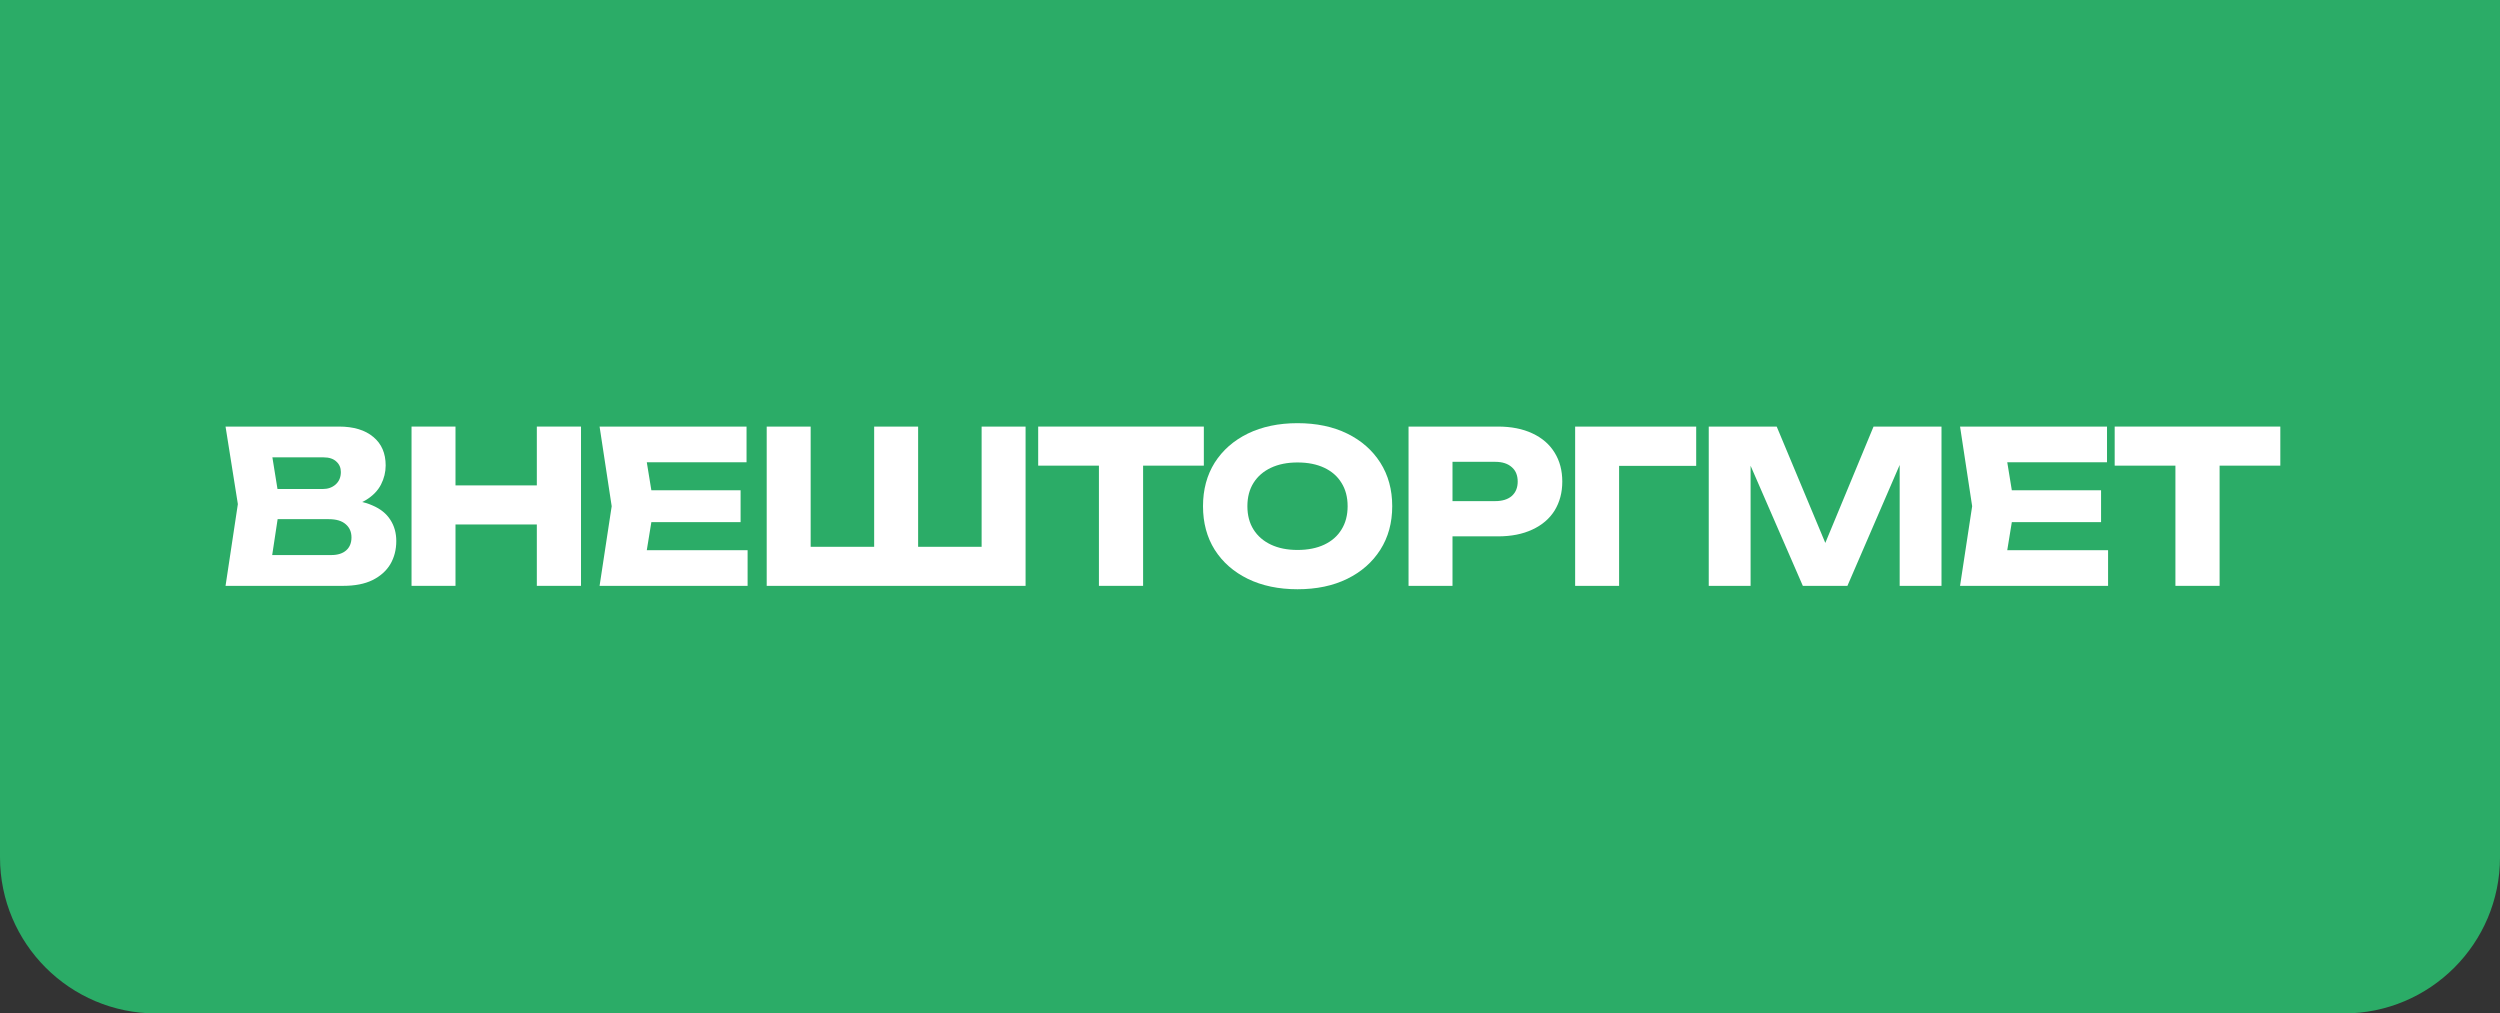 <?xml version="1.0" encoding="UTF-8"?> <svg xmlns="http://www.w3.org/2000/svg" width="1601" height="649" viewBox="0 0 1601 649" fill="none"><rect x="0" y="0" width="1601" height="649" fill="#333333" stroke="none"/><path d="M0 0H1601V549C1601 604.228 1556.23 649 1501 649H100C44.772 649 0 604.228 0 549V0Z" fill="#2BAC67"></path><path d="M216.654 325.264L218.965 319.96C226.854 320.141 233.336 321.365 238.414 323.632C243.582 325.808 247.435 328.891 249.974 332.88C252.512 336.779 253.782 341.312 253.782 346.48C253.782 352.011 252.512 356.952 249.974 361.304C247.435 365.565 243.627 368.965 238.549 371.504C233.563 373.952 227.307 375.176 219.782 375.176H144.438L152.326 322.816L144.438 273.176H217.062C226.491 273.176 233.835 275.397 239.094 279.84C244.352 284.192 246.982 290.267 246.982 298.064C246.982 302.325 245.984 306.405 243.99 310.304C241.995 314.203 238.776 317.512 234.334 320.232C229.982 322.861 224.088 324.539 216.654 325.264ZM172.318 368.648L161.438 355.456H212.166C216.246 355.456 219.419 354.459 221.686 352.464C223.952 350.469 225.086 347.704 225.086 344.168C225.086 340.632 223.862 337.821 221.414 335.736C218.966 333.56 215.339 332.472 210.534 332.472H168.646V313.16H206.725C209.99 313.16 212.709 312.208 214.885 310.304C217.152 308.309 218.286 305.635 218.286 302.28C218.286 299.56 217.333 297.339 215.429 295.616C213.525 293.803 210.806 292.896 207.27 292.896H161.574L172.318 279.704L179.254 322.816L172.318 368.648Z" fill="white"></path><path d="M263.548 273.176H291.7V375.176H263.548V273.176ZM343.788 273.176H372.076V375.176H343.788V273.176ZM279.324 310.848H355.484V335.872H279.324V310.848Z" fill="white"></path><path d="M474.277 313.976V334.376H399.613V313.976H474.277ZM418.789 324.176L412.125 365.112L400.701 352.328H478.765V375.176H383.973L391.725 324.176L383.973 273.176H478.085V296.024H400.701L412.125 283.24L418.789 324.176Z" fill="white"></path><path d="M641.277 350.152L628.629 362.936V273.176H656.781V375.176H490.997V273.176H519.149V362.936L506.501 350.152H571.237L559.813 362.936V273.176H587.965V362.936L576.133 350.152H641.277Z" fill="white"></path><path d="M703.752 285.552H732.04V375.176H703.752V285.552ZM664.856 273.176H770.936V298.2H664.856V273.176Z" fill="white"></path><path d="M830.924 377.352C818.865 377.352 808.257 375.131 799.1 370.688C790.033 366.245 782.961 360.035 777.884 352.056C772.897 344.077 770.404 334.784 770.404 324.176C770.404 313.568 772.897 304.275 777.884 296.296C782.961 288.317 790.033 282.107 799.1 277.664C808.257 273.221 818.865 271 830.924 271C843.073 271 853.681 273.221 862.748 277.664C871.815 282.107 878.887 288.317 883.964 296.296C889.041 304.275 891.58 313.568 891.58 324.176C891.58 334.784 889.041 344.077 883.964 352.056C878.887 360.035 871.815 366.245 862.748 370.688C853.681 375.131 843.073 377.352 830.924 377.352ZM830.924 352.192C837.543 352.192 843.255 351.059 848.06 348.792C852.865 346.525 856.537 343.307 859.076 339.136C861.705 334.965 863.02 329.979 863.02 324.176C863.02 318.373 861.705 313.387 859.076 309.216C856.537 305.045 852.865 301.827 848.06 299.56C843.255 297.293 837.543 296.16 830.924 296.16C824.396 296.16 818.729 297.293 813.924 299.56C809.119 301.827 805.401 305.045 802.772 309.216C800.143 313.387 798.828 318.373 798.828 324.176C798.828 329.979 800.143 334.965 802.772 339.136C805.401 343.307 809.119 346.525 813.924 348.792C818.729 351.059 824.396 352.192 830.924 352.192Z" fill="white"></path><path d="M959.287 273.176C967.81 273.176 975.154 274.627 981.319 277.528C987.575 280.429 992.335 284.555 995.599 289.904C998.863 295.163 1000.49 301.328 1000.49 308.4C1000.49 315.381 998.863 321.547 995.599 326.896C992.335 332.155 987.575 336.235 981.319 339.136C975.154 342.037 967.81 343.488 959.287 343.488H915.087V320.912H957.519C962.052 320.912 965.588 319.824 968.127 317.648C970.666 315.381 971.935 312.299 971.935 308.4C971.935 304.411 970.666 301.328 968.127 299.152C965.588 296.885 962.052 295.752 957.519 295.752H917.535L930.183 282.696V375.176H902.031V273.176H959.287Z" fill="white"></path><path d="M1086.24 273.176V298.336H1024.22L1036.87 285.552V375.176H1008.72V273.176H1086.24Z" fill="white"></path><path d="M1243.34 273.176V375.176H1216.55V283.24L1222.53 283.92L1183.09 375.176H1154.53L1114.96 284.192L1121.08 283.512V375.176H1094.28V273.176H1137.8L1174.39 360.76H1163.51L1199.82 273.176H1243.34Z" fill="white"></path><path d="M1345.52 313.976V334.376H1270.86V313.976H1345.52ZM1290.03 324.176L1283.37 365.112L1271.95 352.328H1350.01V375.176H1255.22L1262.97 324.176L1255.22 273.176H1349.33V296.024H1271.95L1283.37 283.24L1290.03 324.176Z" fill="white"></path><path d="M1393.14 285.552H1421.43V375.176H1393.14V285.552ZM1354.24 273.176H1460.32V298.2H1354.24V273.176Z" fill="white"></path></svg> 